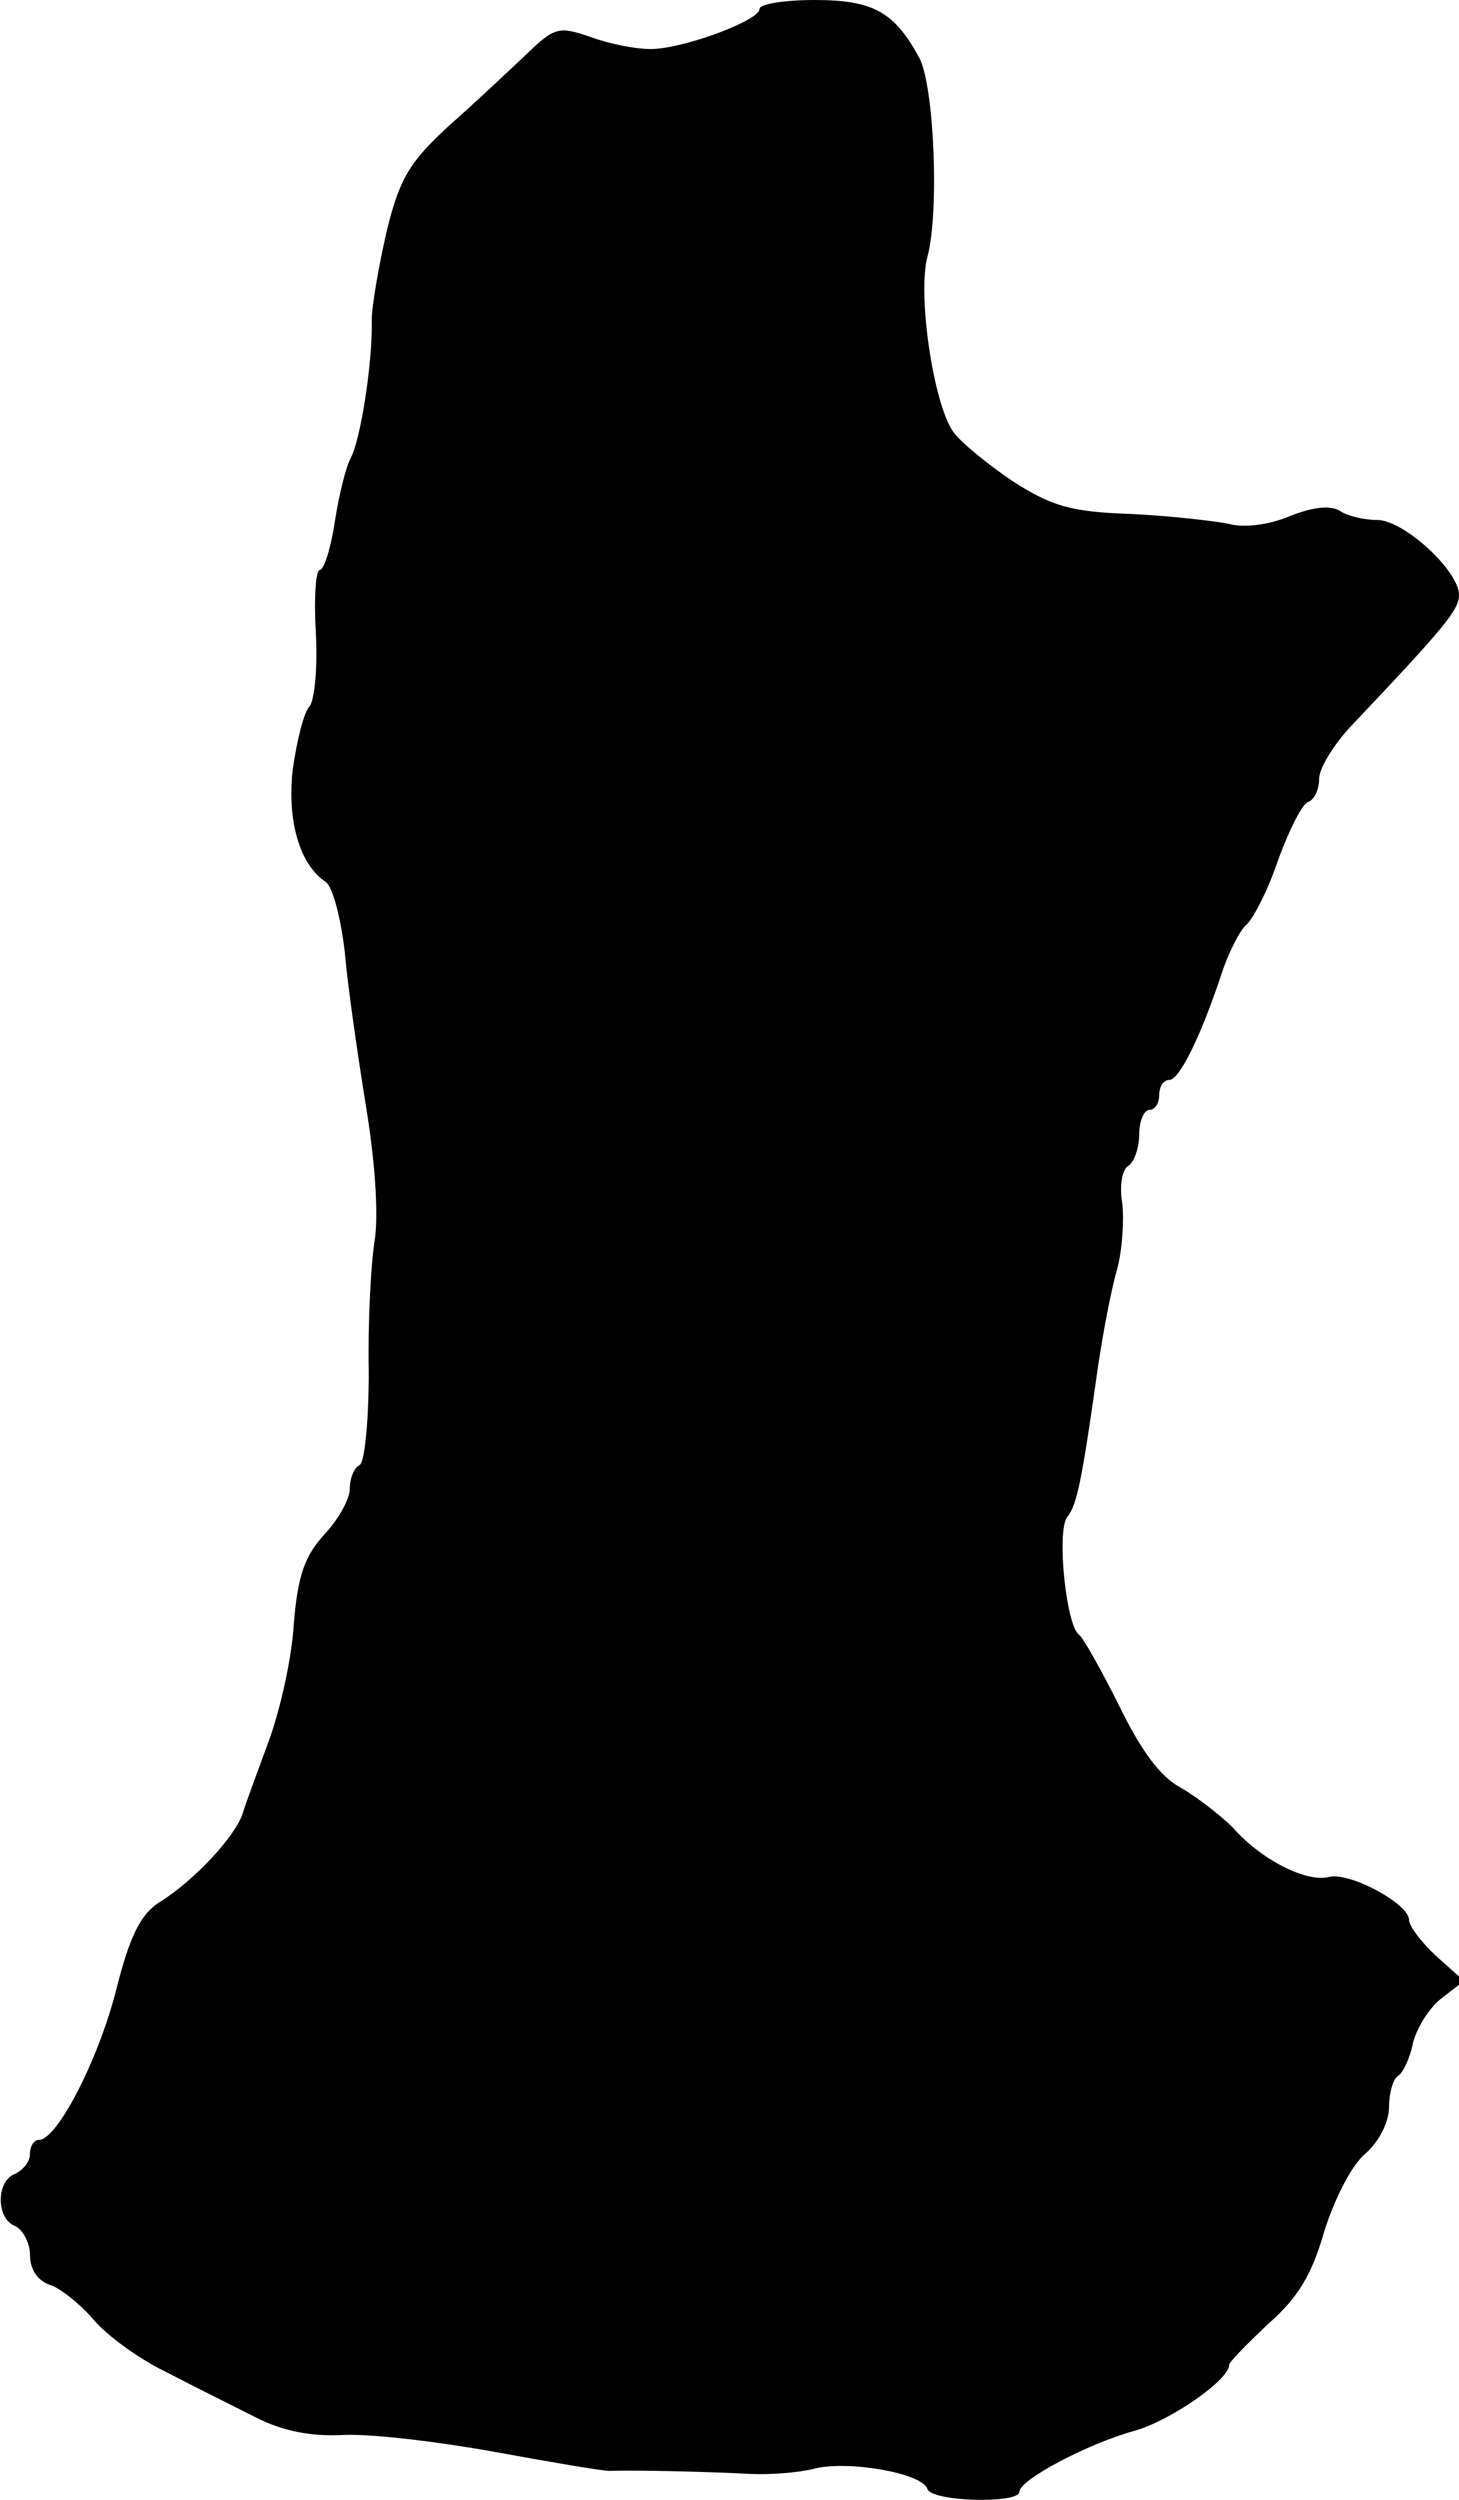 <?xml version="1.0" standalone="no"?>
<!DOCTYPE svg PUBLIC "-//W3C//DTD SVG 20010904//EN"
 "http://www.w3.org/TR/2001/REC-SVG-20010904/DTD/svg10.dtd">
<svg version="1.0" xmlns="http://www.w3.org/2000/svg"
 width="146pt" height="250pt" viewBox="0 0 146 250"
 preserveAspectRatio="xMidYMid meet">
<g transform="translate(0,250) scale(0.1,-0.1)"
fill="#000000" stroke="none">
<path d="M760 2491 c0 -12 -80 -41 -110 -40 -14 0 -40 5 -59 12 -32 11 -36 10
-65 -18 -17 -16 -52 -49 -77 -71 -39 -36 -49 -52 -62 -105 -8 -35 -15 -75 -15
-89 1 -42 -11 -119 -21 -138 -5 -9 -12 -38 -16 -64 -4 -27 -11 -48 -15 -48 -4
0 -6 -28 -4 -62 2 -33 -1 -67 -6 -74 -6 -6 -13 -35 -17 -63 -6 -52 7 -96 33
-113 7 -5 15 -36 19 -70 3 -35 13 -103 21 -153 9 -54 13 -108 9 -135 -4 -25
-7 -84 -6 -132 0 -48 -4 -90 -9 -93 -6 -3 -10 -14 -10 -24 0 -10 -11 -30 -25
-45 -20 -22 -27 -41 -31 -90 -2 -35 -14 -87 -25 -117 -11 -30 -23 -62 -26 -72
-7 -23 -49 -68 -83 -89 -19 -12 -30 -33 -44 -89 -18 -70 -59 -149 -77 -149 -5
0 -9 -6 -9 -14 0 -8 -7 -16 -15 -20 -19 -7 -19 -45 0 -52 8 -4 15 -17 15 -29
0 -15 8 -26 20 -30 10 -3 30 -19 43 -34 13 -16 46 -40 73 -53 27 -14 67 -34
89 -45 27 -14 56 -20 90 -18 28 1 95 -7 150 -17 55 -10 107 -19 115 -19 27 1
104 -1 140 -3 19 -1 48 1 64 5 33 9 109 -4 114 -20 4 -13 92 -15 92 -3 0 12
68 48 115 61 36 10 95 51 95 66 0 3 18 21 39 41 30 26 44 50 56 92 10 32 27
66 41 78 14 12 24 32 24 47 0 14 4 28 9 31 5 3 12 18 15 33 4 16 17 36 29 45
l22 17 -28 25 c-15 14 -27 30 -27 36 0 16 -59 48 -80 43 -22 -6 -68 17 -96 49
-12 12 -35 30 -52 40 -21 11 -40 37 -62 82 -18 36 -36 68 -40 71 -13 8 -23
104 -12 118 10 12 15 39 31 152 5 33 13 76 19 96 5 19 7 49 5 66 -3 17 0 34 6
37 6 4 11 18 11 32 0 13 5 24 10 24 6 0 10 7 10 15 0 8 4 15 10 15 10 0 31 42
52 105 7 22 19 45 25 50 7 6 22 35 32 65 11 30 24 56 30 58 6 2 11 12 11 23 0
11 15 35 33 54 92 97 107 115 107 130 0 24 -55 75 -82 75 -13 0 -30 4 -37 9
-10 6 -27 4 -50 -5 -21 -9 -46 -12 -61 -8 -14 3 -58 8 -98 10 -61 2 -80 8
-119 33 -25 17 -52 39 -59 49 -20 28 -36 137 -26 175 12 44 7 170 -8 199 -25
46 -46 58 -105 58 -30 0 -55 -4 -55 -9z"/>
</g>
</svg>
